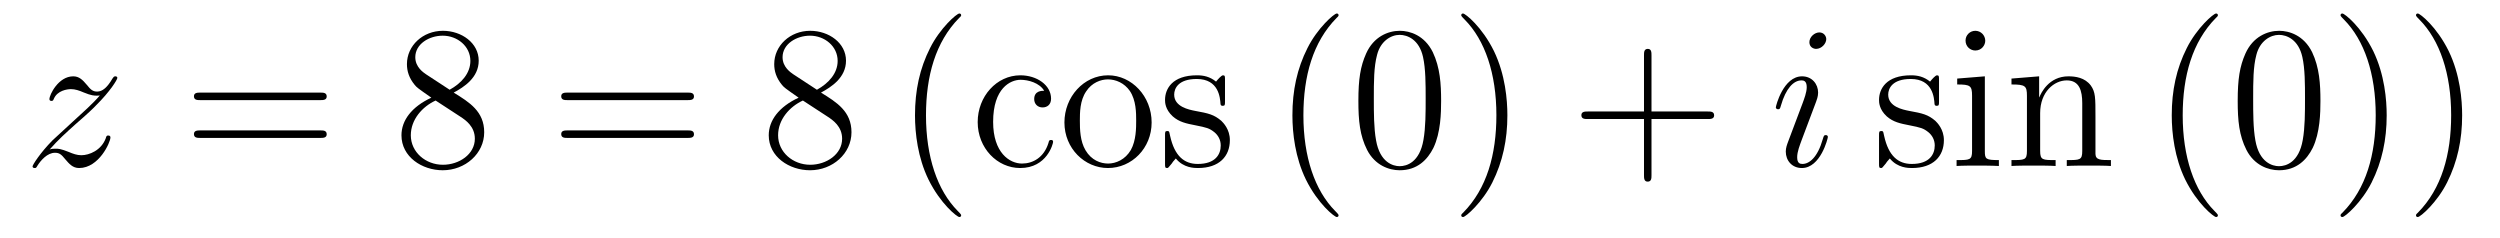 <?xml version='1.0'?>
<!-- This file was generated by dvisvgm 1.14.1 -->
<svg height='14pt' version='1.1' viewBox='0 -14 147 14' width='147pt' xmlns='http://www.w3.org/2000/svg' xmlns:xlink='http://www.w3.org/1999/xlink'>
<g id='page1'>
<g transform='matrix(1 0 0 1 -127 650)'>
<path d='M129.918 -655.208C130.432 -655.794 130.851 -656.165 131.448 -656.703C132.166 -657.324 132.476 -657.623 132.644 -657.802C133.481 -658.627 133.899 -659.321 133.899 -659.416C133.899 -659.512 133.803 -659.512 133.779 -659.512C133.696 -659.512 133.672 -659.464 133.612 -659.38C133.313 -658.866 133.026 -658.615 132.715 -658.615C132.464 -658.615 132.333 -658.723 132.106 -659.01C131.855 -659.308 131.652 -659.512 131.305 -659.512C130.432 -659.512 129.906 -658.424 129.906 -658.173C129.906 -658.137 129.918 -658.065 130.026 -658.065C130.121 -658.065 130.133 -658.113 130.169 -658.197C130.373 -658.675 130.946 -658.759 131.173 -658.759C131.424 -658.759 131.663 -658.675 131.914 -658.567C132.369 -658.376 132.56 -658.376 132.68 -658.376C132.763 -658.376 132.811 -658.376 132.871 -658.388C132.476 -657.922 131.831 -657.348 131.293 -656.858L130.086 -655.746C129.356 -655.005 128.914 -654.3 128.914 -654.216C128.914 -654.144 128.974 -654.12 129.046 -654.12C129.117 -654.12 129.129 -654.132 129.213 -654.276C129.404 -654.575 129.787 -655.017 130.229 -655.017C130.48 -655.017 130.6 -654.933 130.839 -654.634C131.066 -654.372 131.269 -654.12 131.652 -654.12C132.823 -654.12 133.493 -655.639 133.493 -655.913C133.493 -655.961 133.481 -656.033 133.361 -656.033C133.265 -656.033 133.253 -655.985 133.218 -655.866C132.954 -655.16 132.249 -654.873 131.783 -654.873C131.532 -654.873 131.293 -654.957 131.042 -655.065C130.564 -655.256 130.432 -655.256 130.277 -655.256C130.157 -655.256 130.026 -655.256 129.918 -655.208Z' fill-rule='evenodd'/>
<path d='M145.827 -658.113C145.995 -658.113 146.21 -658.113 146.21 -658.328C146.21 -658.555 146.007 -658.555 145.827 -658.555H138.787C138.619 -658.555 138.404 -658.555 138.404 -658.34C138.404 -658.113 138.607 -658.113 138.787 -658.113H145.827ZM145.827 -655.89C145.995 -655.89 146.21 -655.89 146.21 -656.105C146.21 -656.332 146.007 -656.332 145.827 -656.332H138.787C138.619 -656.332 138.404 -656.332 138.404 -656.117C138.404 -655.89 138.607 -655.89 138.787 -655.89H145.827Z' fill-rule='evenodd'/>
<path d='M153.678 -658.555C154.276 -658.878 155.148 -659.428 155.148 -660.432C155.148 -661.472 154.144 -662.189 153.044 -662.189C151.861 -662.189 150.928 -661.317 150.928 -660.229C150.928 -659.823 151.048 -659.416 151.383 -659.01C151.514 -658.854 151.526 -658.842 152.363 -658.257C151.203 -657.719 150.606 -656.918 150.606 -656.045C150.606 -654.778 151.813 -653.989 153.033 -653.989C154.359 -653.989 155.471 -654.969 155.471 -656.224C155.471 -657.444 154.61 -657.982 153.678 -658.555ZM152.052 -659.631C151.897 -659.739 151.419 -660.05 151.419 -660.635C151.419 -661.413 152.232 -661.902 153.033 -661.902C153.893 -661.902 154.658 -661.281 154.658 -660.42C154.658 -659.691 154.132 -659.105 153.439 -658.723L152.052 -659.631ZM152.614 -658.089L154.061 -657.145C154.371 -656.942 154.921 -656.571 154.921 -655.842C154.921 -654.933 154.001 -654.312 153.044 -654.312C152.028 -654.312 151.156 -655.053 151.156 -656.045C151.156 -656.977 151.837 -657.731 152.614 -658.089Z' fill-rule='evenodd'/>
<path d='M167.424 -658.113C167.591 -658.113 167.806 -658.113 167.806 -658.328C167.806 -658.555 167.603 -658.555 167.424 -658.555H160.383C160.215 -658.555 160 -658.555 160 -658.34C160 -658.113 160.203 -658.113 160.383 -658.113H167.424ZM167.424 -655.89C167.591 -655.89 167.806 -655.89 167.806 -656.105C167.806 -656.332 167.603 -656.332 167.424 -656.332H160.383C160.215 -656.332 160 -656.332 160 -656.117C160 -655.89 160.203 -655.89 160.383 -655.89H167.424Z' fill-rule='evenodd'/>
<path d='M175.274 -658.555C175.872 -658.878 176.745 -659.428 176.745 -660.432C176.745 -661.472 175.74 -662.189 174.64 -662.189C173.457 -662.189 172.524 -661.317 172.524 -660.229C172.524 -659.823 172.644 -659.416 172.979 -659.01C173.11 -658.854 173.122 -658.842 173.959 -658.257C172.8 -657.719 172.202 -656.918 172.202 -656.045C172.202 -654.778 173.409 -653.989 174.629 -653.989C175.956 -653.989 177.067 -654.969 177.067 -656.224C177.067 -657.444 176.206 -657.982 175.274 -658.555ZM173.648 -659.631C173.493 -659.739 173.015 -660.05 173.015 -660.635C173.015 -661.413 173.828 -661.902 174.629 -661.902C175.489 -661.902 176.254 -661.281 176.254 -660.42C176.254 -659.691 175.728 -659.105 175.035 -658.723L173.648 -659.631ZM174.21 -658.089L175.657 -657.145C175.967 -656.942 176.517 -656.571 176.517 -655.842C176.517 -654.933 175.597 -654.312 174.64 -654.312C173.624 -654.312 172.752 -655.053 172.752 -656.045C172.752 -656.977 173.433 -657.731 174.21 -658.089Z' fill-rule='evenodd'/>
<path d='M183.516 -651.335C183.516 -651.371 183.516 -651.395 183.312 -651.598C182.117 -652.806 181.448 -654.778 181.448 -657.217C181.448 -659.536 182.009 -661.532 183.396 -662.943C183.516 -663.05 183.516 -663.074 183.516 -663.11C183.516 -663.182 183.456 -663.206 183.408 -663.206C183.253 -663.206 182.273 -662.345 181.687 -661.173C181.077 -659.966 180.802 -658.687 180.802 -657.217C180.802 -656.152 180.969 -654.73 181.591 -653.451C182.296 -652.017 183.277 -651.239 183.408 -651.239C183.456 -651.239 183.516 -651.263 183.516 -651.335Z' fill-rule='evenodd'/>
<path d='M188.397 -658.663C188.253 -658.663 187.811 -658.663 187.811 -658.173C187.811 -657.886 188.014 -657.683 188.301 -657.683C188.576 -657.683 188.803 -657.85 188.803 -658.197C188.803 -658.998 187.966 -659.572 186.998 -659.572C185.599 -659.572 184.488 -658.328 184.488 -656.822C184.488 -655.292 185.635 -654.12 186.986 -654.12C188.564 -654.12 188.923 -655.555 188.923 -655.662S188.839 -655.77 188.803 -655.77C188.695 -655.77 188.684 -655.734 188.648 -655.591C188.385 -654.742 187.739 -654.383 187.094 -654.383C186.365 -654.383 185.396 -655.017 185.396 -656.834C185.396 -658.818 186.412 -659.308 187.01 -659.308C187.464 -659.308 188.122 -659.129 188.397 -658.663ZM194.716 -656.798C194.716 -658.34 193.544 -659.572 192.158 -659.572C190.724 -659.572 189.588 -658.304 189.588 -656.798C189.588 -655.268 190.783 -654.12 192.146 -654.12C193.556 -654.12 194.716 -655.292 194.716 -656.798ZM192.158 -654.383C191.716 -654.383 191.178 -654.575 190.831 -655.16C190.508 -655.698 190.496 -656.404 190.496 -656.906C190.496 -657.36 190.496 -658.089 190.867 -658.627C191.202 -659.141 191.728 -659.332 192.146 -659.332C192.612 -659.332 193.114 -659.117 193.436 -658.651C193.807 -658.101 193.807 -657.348 193.807 -656.906C193.807 -656.487 193.807 -655.746 193.496 -655.184C193.162 -654.611 192.612 -654.383 192.158 -654.383ZM199.03 -659.297C199.03 -659.512 199.03 -659.572 198.911 -659.572C198.815 -659.572 198.588 -659.308 198.504 -659.201C198.133 -659.5 197.762 -659.572 197.381 -659.572C195.934 -659.572 195.504 -658.782 195.504 -658.125C195.504 -657.993 195.504 -657.575 195.958 -657.157C196.34 -656.822 196.747 -656.738 197.297 -656.631C197.954 -656.499 198.109 -656.463 198.408 -656.224C198.624 -656.045 198.779 -655.782 198.779 -655.447C198.779 -654.933 198.48 -654.36 197.428 -654.36C196.639 -654.36 196.066 -654.814 195.803 -656.009C195.755 -656.224 195.755 -656.236 195.743 -656.248C195.719 -656.296 195.671 -656.296 195.635 -656.296C195.504 -656.296 195.504 -656.236 195.504 -656.021V-654.395C195.504 -654.18 195.504 -654.12 195.623 -654.12C195.683 -654.12 195.695 -654.132 195.898 -654.383C195.958 -654.467 195.958 -654.491 196.138 -654.682C196.591 -654.12 197.237 -654.12 197.44 -654.12C198.695 -654.12 199.316 -654.814 199.316 -655.758C199.316 -656.404 198.923 -656.786 198.815 -656.894C198.384 -657.264 198.062 -657.336 197.273 -657.48C196.914 -657.551 196.042 -657.719 196.042 -658.436C196.042 -658.807 196.292 -659.356 197.369 -659.356C198.671 -659.356 198.743 -658.245 198.767 -657.874C198.779 -657.778 198.863 -657.778 198.899 -657.778C199.03 -657.778 199.03 -657.838 199.03 -658.053V-659.297Z' fill-rule='evenodd'/>
<path d='M205.708 -651.335C205.708 -651.371 205.708 -651.395 205.505 -651.598C204.31 -652.806 203.64 -654.778 203.64 -657.217C203.64 -659.536 204.202 -661.532 205.589 -662.943C205.708 -663.05 205.708 -663.074 205.708 -663.11C205.708 -663.182 205.649 -663.206 205.601 -663.206C205.445 -663.206 204.464 -662.345 203.879 -661.173C203.269 -659.966 202.994 -658.687 202.994 -657.217C202.994 -656.152 203.161 -654.73 203.783 -653.451C204.488 -652.017 205.469 -651.239 205.601 -651.239C205.649 -651.239 205.708 -651.263 205.708 -651.335ZM211.738 -658.065C211.738 -659.058 211.679 -660.026 211.248 -660.934C210.758 -661.927 209.897 -662.189 209.311 -662.189C208.618 -662.189 207.769 -661.843 207.328 -660.851C206.993 -660.097 206.873 -659.356 206.873 -658.065C206.873 -656.906 206.957 -656.033 207.386 -655.184C207.853 -654.276 208.678 -653.989 209.299 -653.989C210.34 -653.989 210.937 -654.611 211.284 -655.304C211.715 -656.2 211.738 -657.372 211.738 -658.065ZM209.299 -654.228C208.918 -654.228 208.14 -654.443 207.913 -655.746C207.781 -656.463 207.781 -657.372 207.781 -658.209C207.781 -659.189 207.781 -660.073 207.973 -660.779C208.176 -661.58 208.786 -661.95 209.299 -661.95C209.754 -661.95 210.448 -661.675 210.674 -660.648C210.829 -659.966 210.829 -659.022 210.829 -658.209C210.829 -657.408 210.829 -656.499 210.698 -655.77C210.472 -654.455 209.718 -654.228 209.299 -654.228ZM215.634 -657.217C215.634 -658.125 215.514 -659.607 214.846 -660.994C214.14 -662.428 213.16 -663.206 213.028 -663.206C212.98 -663.206 212.921 -663.182 212.921 -663.11C212.921 -663.074 212.921 -663.05 213.124 -662.847C214.319 -661.64 214.988 -659.667 214.988 -657.228C214.988 -654.909 214.427 -652.913 213.04 -651.502C212.921 -651.395 212.921 -651.371 212.921 -651.335C212.921 -651.263 212.98 -651.239 213.028 -651.239C213.184 -651.239 214.164 -652.1 214.75 -653.272C215.359 -654.491 215.634 -655.782 215.634 -657.217Z' fill-rule='evenodd'/>
<path d='M224.108 -657.001H227.408C227.575 -657.001 227.791 -657.001 227.791 -657.217C227.791 -657.444 227.587 -657.444 227.408 -657.444H224.108V-660.743C224.108 -660.91 224.108 -661.126 223.894 -661.126C223.667 -661.126 223.667 -660.922 223.667 -660.743V-657.444H220.367C220.2 -657.444 219.985 -657.444 219.985 -657.228C219.985 -657.001 220.188 -657.001 220.367 -657.001H223.667V-653.702C223.667 -653.535 223.667 -653.32 223.882 -653.32C224.108 -653.32 224.108 -653.523 224.108 -653.702V-657.001Z' fill-rule='evenodd'/>
<path d='M234.479 -655.949C234.479 -656.009 234.432 -656.057 234.36 -656.057C234.252 -656.057 234.24 -656.021 234.18 -655.818C233.869 -654.73 233.38 -654.36 232.985 -654.36C232.842 -654.36 232.674 -654.395 232.674 -654.754C232.674 -655.077 232.818 -655.435 232.949 -655.794L233.786 -658.017C233.822 -658.113 233.905 -658.328 233.905 -658.555C233.905 -659.058 233.546 -659.512 232.961 -659.512C231.862 -659.512 231.419 -657.778 231.419 -657.683C231.419 -657.635 231.467 -657.575 231.551 -657.575C231.658 -657.575 231.67 -657.623 231.718 -657.79C232.004 -658.794 232.459 -659.273 232.925 -659.273C233.033 -659.273 233.236 -659.261 233.236 -658.878C233.236 -658.567 233.081 -658.173 232.985 -657.91L232.148 -655.687C232.076 -655.495 232.004 -655.304 232.004 -655.089C232.004 -654.551 232.375 -654.12 232.949 -654.12C234.049 -654.12 234.479 -655.866 234.479 -655.949ZM234.384 -661.699C234.384 -661.879 234.24 -662.094 233.977 -662.094C233.702 -662.094 233.392 -661.831 233.392 -661.52C233.392 -661.221 233.642 -661.126 233.786 -661.126C234.109 -661.126 234.384 -661.436 234.384 -661.699Z' fill-rule='evenodd'/>
<path d='M241.014 -659.297C241.014 -659.512 241.014 -659.572 240.894 -659.572C240.799 -659.572 240.572 -659.308 240.488 -659.201C240.118 -659.5 239.747 -659.572 239.364 -659.572C237.918 -659.572 237.487 -658.782 237.487 -658.125C237.487 -657.993 237.487 -657.575 237.942 -657.157C238.325 -656.822 238.732 -656.738 239.281 -656.631C239.939 -656.499 240.094 -656.463 240.392 -656.224C240.607 -656.045 240.763 -655.782 240.763 -655.447C240.763 -654.933 240.464 -654.36 239.412 -654.36C238.624 -654.36 238.05 -654.814 237.787 -656.009C237.739 -656.224 237.739 -656.236 237.727 -656.248C237.703 -656.296 237.655 -656.296 237.619 -656.296C237.487 -656.296 237.487 -656.236 237.487 -656.021V-654.395C237.487 -654.18 237.487 -654.12 237.607 -654.12C237.667 -654.12 237.679 -654.132 237.882 -654.383C237.942 -654.467 237.942 -654.491 238.122 -654.682C238.576 -654.12 239.221 -654.12 239.424 -654.12C240.679 -654.12 241.301 -654.814 241.301 -655.758C241.301 -656.404 240.907 -656.786 240.799 -656.894C240.368 -657.264 240.046 -657.336 239.257 -657.48C238.898 -657.551 238.026 -657.719 238.026 -658.436C238.026 -658.807 238.277 -659.356 239.353 -659.356C240.655 -659.356 240.727 -658.245 240.751 -657.874C240.763 -657.778 240.847 -657.778 240.883 -657.778C241.014 -657.778 241.014 -657.838 241.014 -658.053V-659.297ZM243.733 -661.604C243.733 -661.914 243.482 -662.189 243.148 -662.189C242.837 -662.189 242.574 -661.938 242.574 -661.616C242.574 -661.257 242.861 -661.03 243.148 -661.03C243.518 -661.03 243.733 -661.341 243.733 -661.604ZM242.083 -659.38V-659.033C242.849 -659.033 242.957 -658.962 242.957 -658.376V-655.125C242.957 -654.587 242.825 -654.587 242.047 -654.587V-654.24C242.382 -654.264 242.957 -654.264 243.302 -654.264C243.434 -654.264 244.128 -654.264 244.534 -654.24V-654.587C243.757 -654.587 243.709 -654.647 243.709 -655.113V-659.512L242.083 -659.38ZM250.213 -657.145C250.213 -658.257 250.213 -658.591 249.938 -658.974C249.59 -659.44 249.029 -659.512 248.623 -659.512C247.463 -659.512 247.009 -658.52 246.913 -658.281H246.901V-659.512L245.275 -659.38V-659.033C246.089 -659.033 246.184 -658.95 246.184 -658.364V-655.125C246.184 -654.587 246.053 -654.587 245.275 -654.587V-654.24C245.586 -654.264 246.232 -654.264 246.566 -654.264C246.913 -654.264 247.559 -654.264 247.87 -654.24V-654.587C247.105 -654.587 246.961 -654.587 246.961 -655.125V-657.348C246.961 -658.603 247.786 -659.273 248.527 -659.273C249.269 -659.273 249.436 -658.663 249.436 -657.934V-655.125C249.436 -654.587 249.304 -654.587 248.527 -654.587V-654.24C248.838 -654.264 249.484 -654.264 249.818 -654.264C250.165 -654.264 250.811 -654.264 251.122 -654.24V-654.587C250.524 -654.587 250.225 -654.587 250.213 -654.945V-657.145Z' fill-rule='evenodd'/>
<path d='M257.412 -651.335C257.412 -651.371 257.412 -651.395 257.208 -651.598C256.013 -652.806 255.343 -654.778 255.343 -657.217C255.343 -659.536 255.906 -661.532 257.292 -662.943C257.412 -663.05 257.412 -663.074 257.412 -663.11C257.412 -663.182 257.352 -663.206 257.304 -663.206C257.149 -663.206 256.169 -662.345 255.583 -661.173C254.974 -659.966 254.699 -658.687 254.699 -657.217C254.699 -656.152 254.866 -654.73 255.487 -653.451C256.193 -652.017 257.173 -651.239 257.304 -651.239C257.352 -651.239 257.412 -651.263 257.412 -651.335ZM263.442 -658.065C263.442 -659.058 263.382 -660.026 262.952 -660.934C262.462 -661.927 261.601 -662.189 261.016 -662.189C260.322 -662.189 259.474 -661.843 259.031 -660.851C258.696 -660.097 258.577 -659.356 258.577 -658.065C258.577 -656.906 258.66 -656.033 259.091 -655.184C259.556 -654.276 260.382 -653.989 261.004 -653.989C262.044 -653.989 262.642 -654.611 262.988 -655.304C263.418 -656.2 263.442 -657.372 263.442 -658.065ZM261.004 -654.228C260.621 -654.228 259.844 -654.443 259.616 -655.746C259.486 -656.463 259.486 -657.372 259.486 -658.209C259.486 -659.189 259.486 -660.073 259.676 -660.779C259.879 -661.58 260.49 -661.95 261.004 -661.95C261.457 -661.95 262.151 -661.675 262.378 -660.648C262.534 -659.966 262.534 -659.022 262.534 -658.209C262.534 -657.408 262.534 -656.499 262.402 -655.77C262.175 -654.455 261.422 -654.228 261.004 -654.228ZM267.337 -657.217C267.337 -658.125 267.218 -659.607 266.549 -660.994C265.843 -662.428 264.863 -663.206 264.732 -663.206C264.684 -663.206 264.624 -663.182 264.624 -663.11C264.624 -663.074 264.624 -663.05 264.827 -662.847C266.023 -661.64 266.692 -659.667 266.692 -657.228C266.692 -654.909 266.13 -652.913 264.744 -651.502C264.624 -651.395 264.624 -651.371 264.624 -651.335C264.624 -651.263 264.684 -651.239 264.732 -651.239C264.887 -651.239 265.867 -652.1 266.453 -653.272C267.062 -654.491 267.337 -655.782 267.337 -657.217Z' fill-rule='evenodd'/>
<path d='M271.774 -657.217C271.774 -658.125 271.655 -659.607 270.985 -660.994C270.28 -662.428 269.299 -663.206 269.168 -663.206C269.12 -663.206 269.06 -663.182 269.06 -663.11C269.06 -663.074 269.06 -663.05 269.263 -662.847C270.46 -661.64 271.128 -659.667 271.128 -657.228C271.128 -654.909 270.566 -652.913 269.179 -651.502C269.06 -651.395 269.06 -651.371 269.06 -651.335C269.06 -651.263 269.12 -651.239 269.168 -651.239C269.323 -651.239 270.304 -652.1 270.889 -653.272C271.499 -654.491 271.774 -655.782 271.774 -657.217Z' fill-rule='evenodd'/>
</g>
</g>
</svg>
